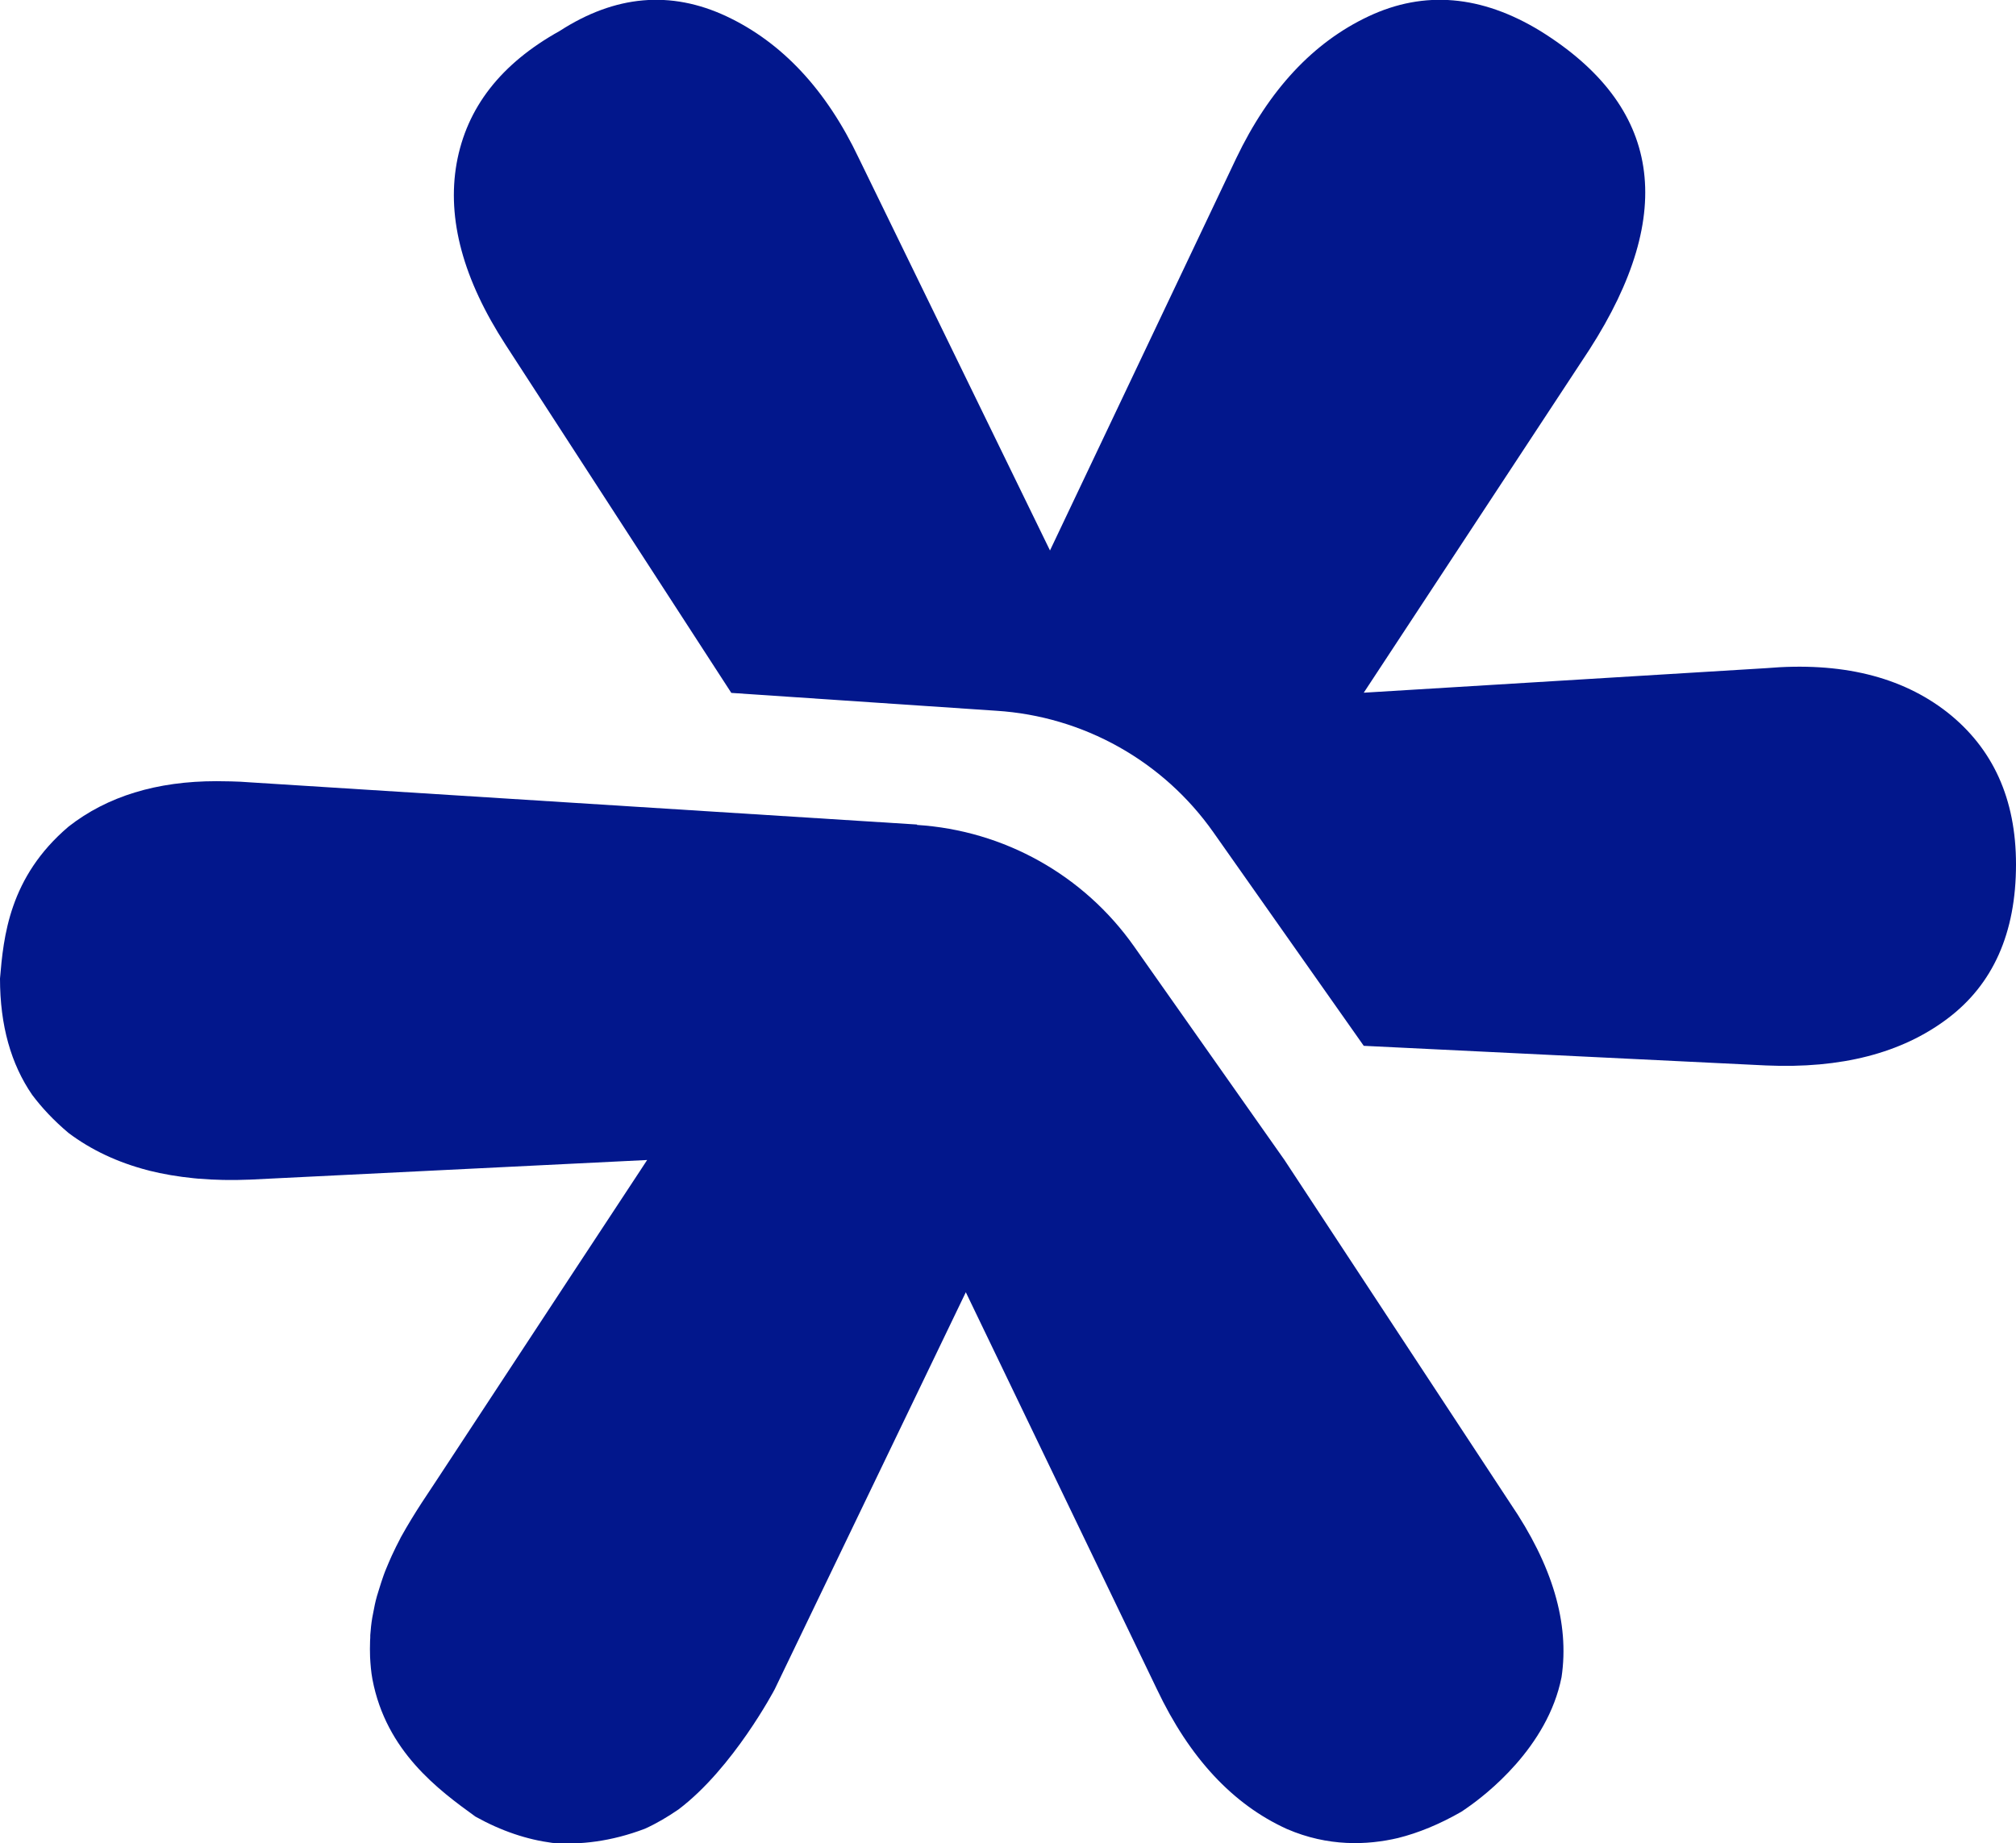 <?xml version="1.0" encoding="UTF-8"?>
<svg id="Calque_2" data-name="Calque 2" xmlns="http://www.w3.org/2000/svg" viewBox="0 0 102.74 93.96">
  <defs>
    <style>
      .cls-1 {
        fill: #02178c;
      }
    </style>
  </defs>
  <g id="Calque_1-2" data-name="Calque 1">
    <g>
      <path class="cls-1" d="m50.77,36.23c4.44.28,8.51,2.56,11.07,6.2l7.66,10.88,20.49,1c3.83.17,6.91-.62,9.25-2.38,2.33-1.75,3.5-4.37,3.5-7.87,0-3.33-1.17-5.91-3.5-7.75-2.34-1.83-5.42-2.58-9.25-2.25l-20.49,1.25,11.5-17.49c4.5-7,3.66-12.41-2.5-16.24-3-1.83-5.92-2.08-8.75-.75-2.83,1.33-5.08,3.75-6.75,7.24l-9.49,19.99-9.74-19.99c-1.66-3.5-3.92-5.91-6.75-7.24-2.84-1.33-5.67-1.08-8.5.75-3,1.67-4.74,3.91-5.25,6.75-.5,2.84.34,5.92,2.5,9.25l11.5,17.74"/>
      <path class="cls-1" d="m46.74,42.03l-33.99-2.15c-.34-.03-.66-.04-.99-.05-.23,0-.48-.01-.73-.01-3.04,0-5.56.77-7.53,2.31-3.04,2.58-3.32,5.63-3.5,7.75,0,2.39.56,4.36,1.64,5.93.48.64,1.08,1.29,1.85,1.94,1.16.87,2.5,1.5,4.03,1.9.02,0,.05.01.07.02.72.18,1.49.31,2.29.39.07,0,.14.02.21.02.84.07,1.72.09,2.65.05l20.24-1s-.14.21-.36.55l-2.54,3.86c-.27.41-.54.82-.83,1.26l-7.01,10.67c-.34.51-.61.92-.76,1.15-.33.51-.69,1.09-1.04,1.72-.02.03-.03.06-.04.08-.15.28-.29.57-.43.87-.05.11-.1.23-.15.34-.09.22-.19.44-.27.67-.08.22-.15.45-.22.67-.04.13-.08.26-.12.39-.08.28-.14.57-.19.85-.02.09-.03.17-.05.26-.05.3-.08.59-.1.88,0,.1,0,.19-.01.29-.01.28-.01.56,0,.83.02.37.05.75.12,1.13.7,3.68,3.37,5.64,5.25,7,1.33.74,2.63,1.17,3.92,1.34,1.41.11,3-.07,4.71-.72.6-.27,1.17-.61,1.71-.98,2.8-2.11,4.91-6.13,4.91-6.13l9.74-20.24,9.74,20.24c1.66,3.5,3.87,5.87,6.62,7.12,2.1.91,4.1.83,5.67.46,1.04-.26,2.11-.7,3.21-1.33.1-.06.19-.13.28-.19.96-.66,4.13-3.09,4.84-6.68.41-2.75-.46-5.7-2.62-8.87l-11.5-17.49-7.66-10.88c-2.56-3.64-6.63-5.92-11.07-6.2Z"/>
    </g>
  </g>
</svg>